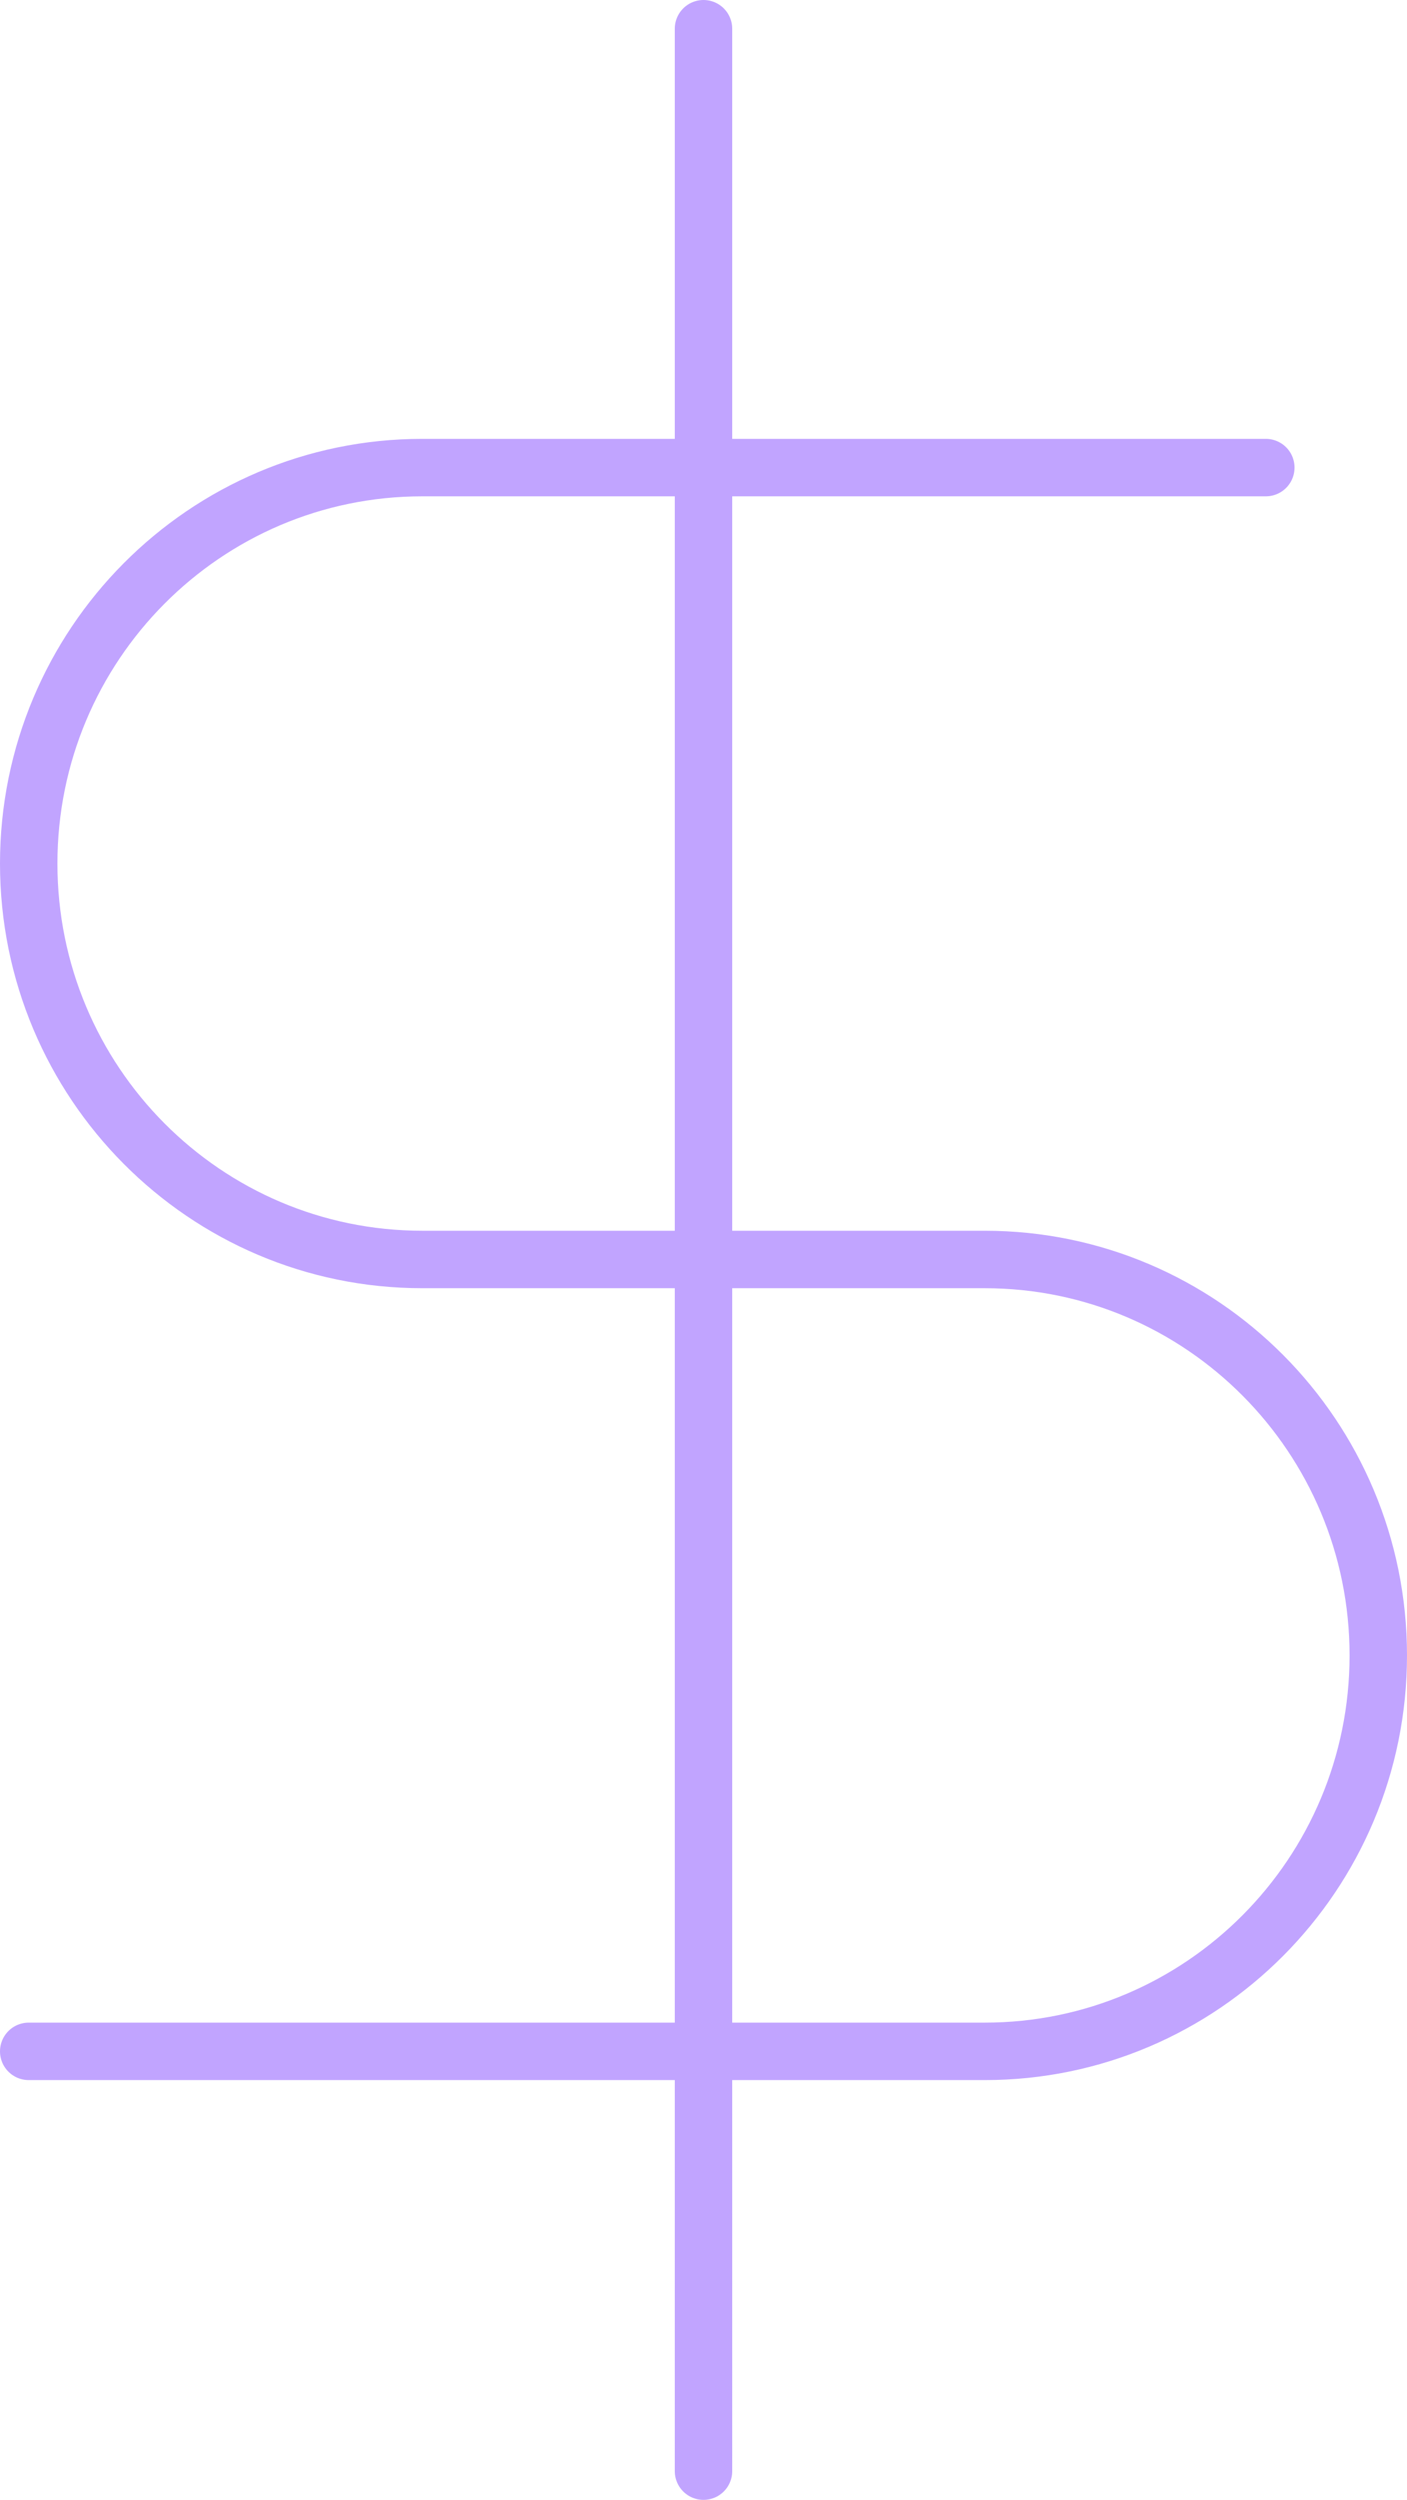 <svg width="49" height="87" xmlns="http://www.w3.org/2000/svg"><g stroke="#C1A4FF" stroke-width="2" fill="none" fill-rule="evenodd" stroke-linecap="round" stroke-linejoin="round"><path d="M24.5 1v85M44.083 16.273H14.708C7.138 16.273 1 22.443 1 30.053c0 7.61 6.137 13.779 13.708 13.779h19.584c7.57 0 13.708 6.17 13.708 13.78 0 7.61-6.137 13.779-13.708 13.779H1"/></g></svg>